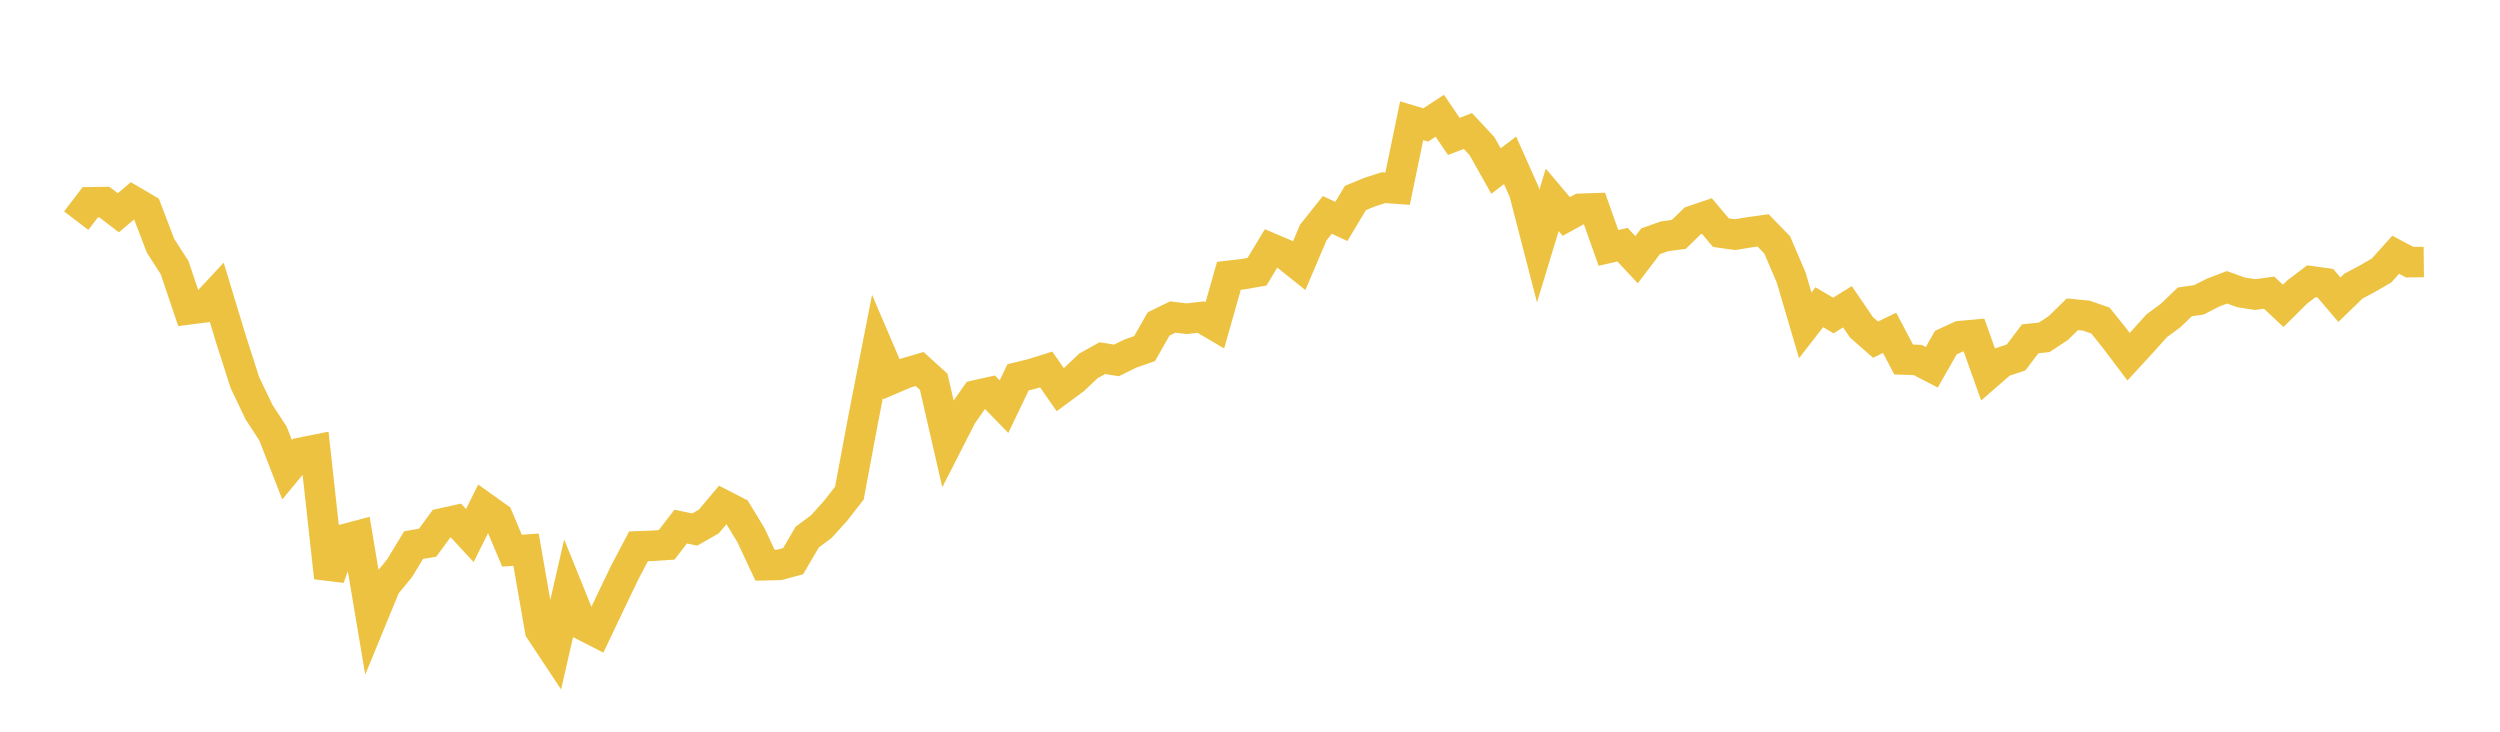 <svg width="164" height="48" xmlns="http://www.w3.org/2000/svg" xmlns:xlink="http://www.w3.org/1999/xlink"><path fill="none" stroke="rgb(237,194,64)" stroke-width="2" d="M5,14.476L5.922,13.268L6.844,13.255L7.766,13.957L8.689,13.172L9.611,13.715L10.533,16.126L11.455,17.558L12.377,20.296L13.299,20.176L14.222,19.185L15.144,22.224L16.066,25.099L16.988,27.027L17.91,28.443L18.832,30.813L19.754,29.698L20.677,29.512L21.599,37.893L22.521,35.394L23.443,35.15L24.365,40.64L25.287,38.4L26.21,37.279L27.132,35.759L28.054,35.6L28.976,34.339L29.898,34.136L30.82,35.131L31.743,33.28L32.665,33.939L33.587,36.123L34.509,36.06L35.431,41.339L36.353,42.731L37.275,38.706L38.198,40.985L39.12,41.454L40.042,39.516L40.964,37.592L41.886,35.839L42.808,35.805L43.731,35.743L44.653,34.545L45.575,34.738L46.497,34.211L47.419,33.114L48.341,33.589L49.263,35.109L50.186,37.079L51.108,37.059L52.03,36.811L52.952,35.234L53.874,34.549L54.796,33.531L55.719,32.35L56.641,27.421L57.563,22.715L58.485,24.871L59.407,24.476L60.329,24.208L61.251,25.045L62.174,29.061L63.096,27.254L64.018,25.934L64.94,25.729L65.862,26.678L66.784,24.753L67.707,24.526L68.629,24.237L69.551,25.562L70.473,24.882L71.395,24.006L72.317,23.493L73.24,23.643L74.162,23.19L75.084,22.868L76.006,21.249L76.928,20.798L77.85,20.908L78.772,20.799L79.695,21.34L80.617,18.092L81.539,17.988L82.461,17.825L83.383,16.295L84.305,16.688L85.228,17.425L86.15,15.256L87.072,14.098L87.994,14.526L88.916,12.988L89.838,12.606L90.76,12.311L91.683,12.378L92.605,7.92L93.527,8.197L94.449,7.593L95.371,8.949L96.293,8.593L97.216,9.582L98.138,11.22L99.06,10.517L99.982,12.58L100.904,16.143L101.826,13.109L102.749,14.201L103.671,13.696L104.593,13.666L105.515,16.263L106.437,16.052L107.359,17.036L108.281,15.824L109.204,15.498L110.126,15.378L111.048,14.484L111.97,14.17L112.892,15.262L113.814,15.393L114.737,15.241L115.659,15.112L116.581,16.06L117.503,18.212L118.425,21.342L119.347,20.154L120.269,20.697L121.192,20.122L122.114,21.474L123.036,22.282L123.958,21.835L124.88,23.585L125.802,23.615L126.725,24.094L127.647,22.476L128.569,22.051L129.491,21.968L130.413,24.555L131.335,23.754L132.257,23.449L133.18,22.226L134.102,22.128L135.024,21.52L135.946,20.618L136.868,20.708L137.79,21.029L138.713,22.18L139.635,23.4L140.557,22.397L141.479,21.372L142.401,20.691L143.323,19.805L144.246,19.67L145.168,19.199L146.09,18.849L147.012,19.179L147.934,19.324L148.856,19.198L149.778,20.064L150.701,19.15L151.623,18.452L152.545,18.58L153.467,19.66L154.389,18.768L155.311,18.277L156.234,17.74L157.156,16.712L158.078,17.198L159,17.189"></path></svg>